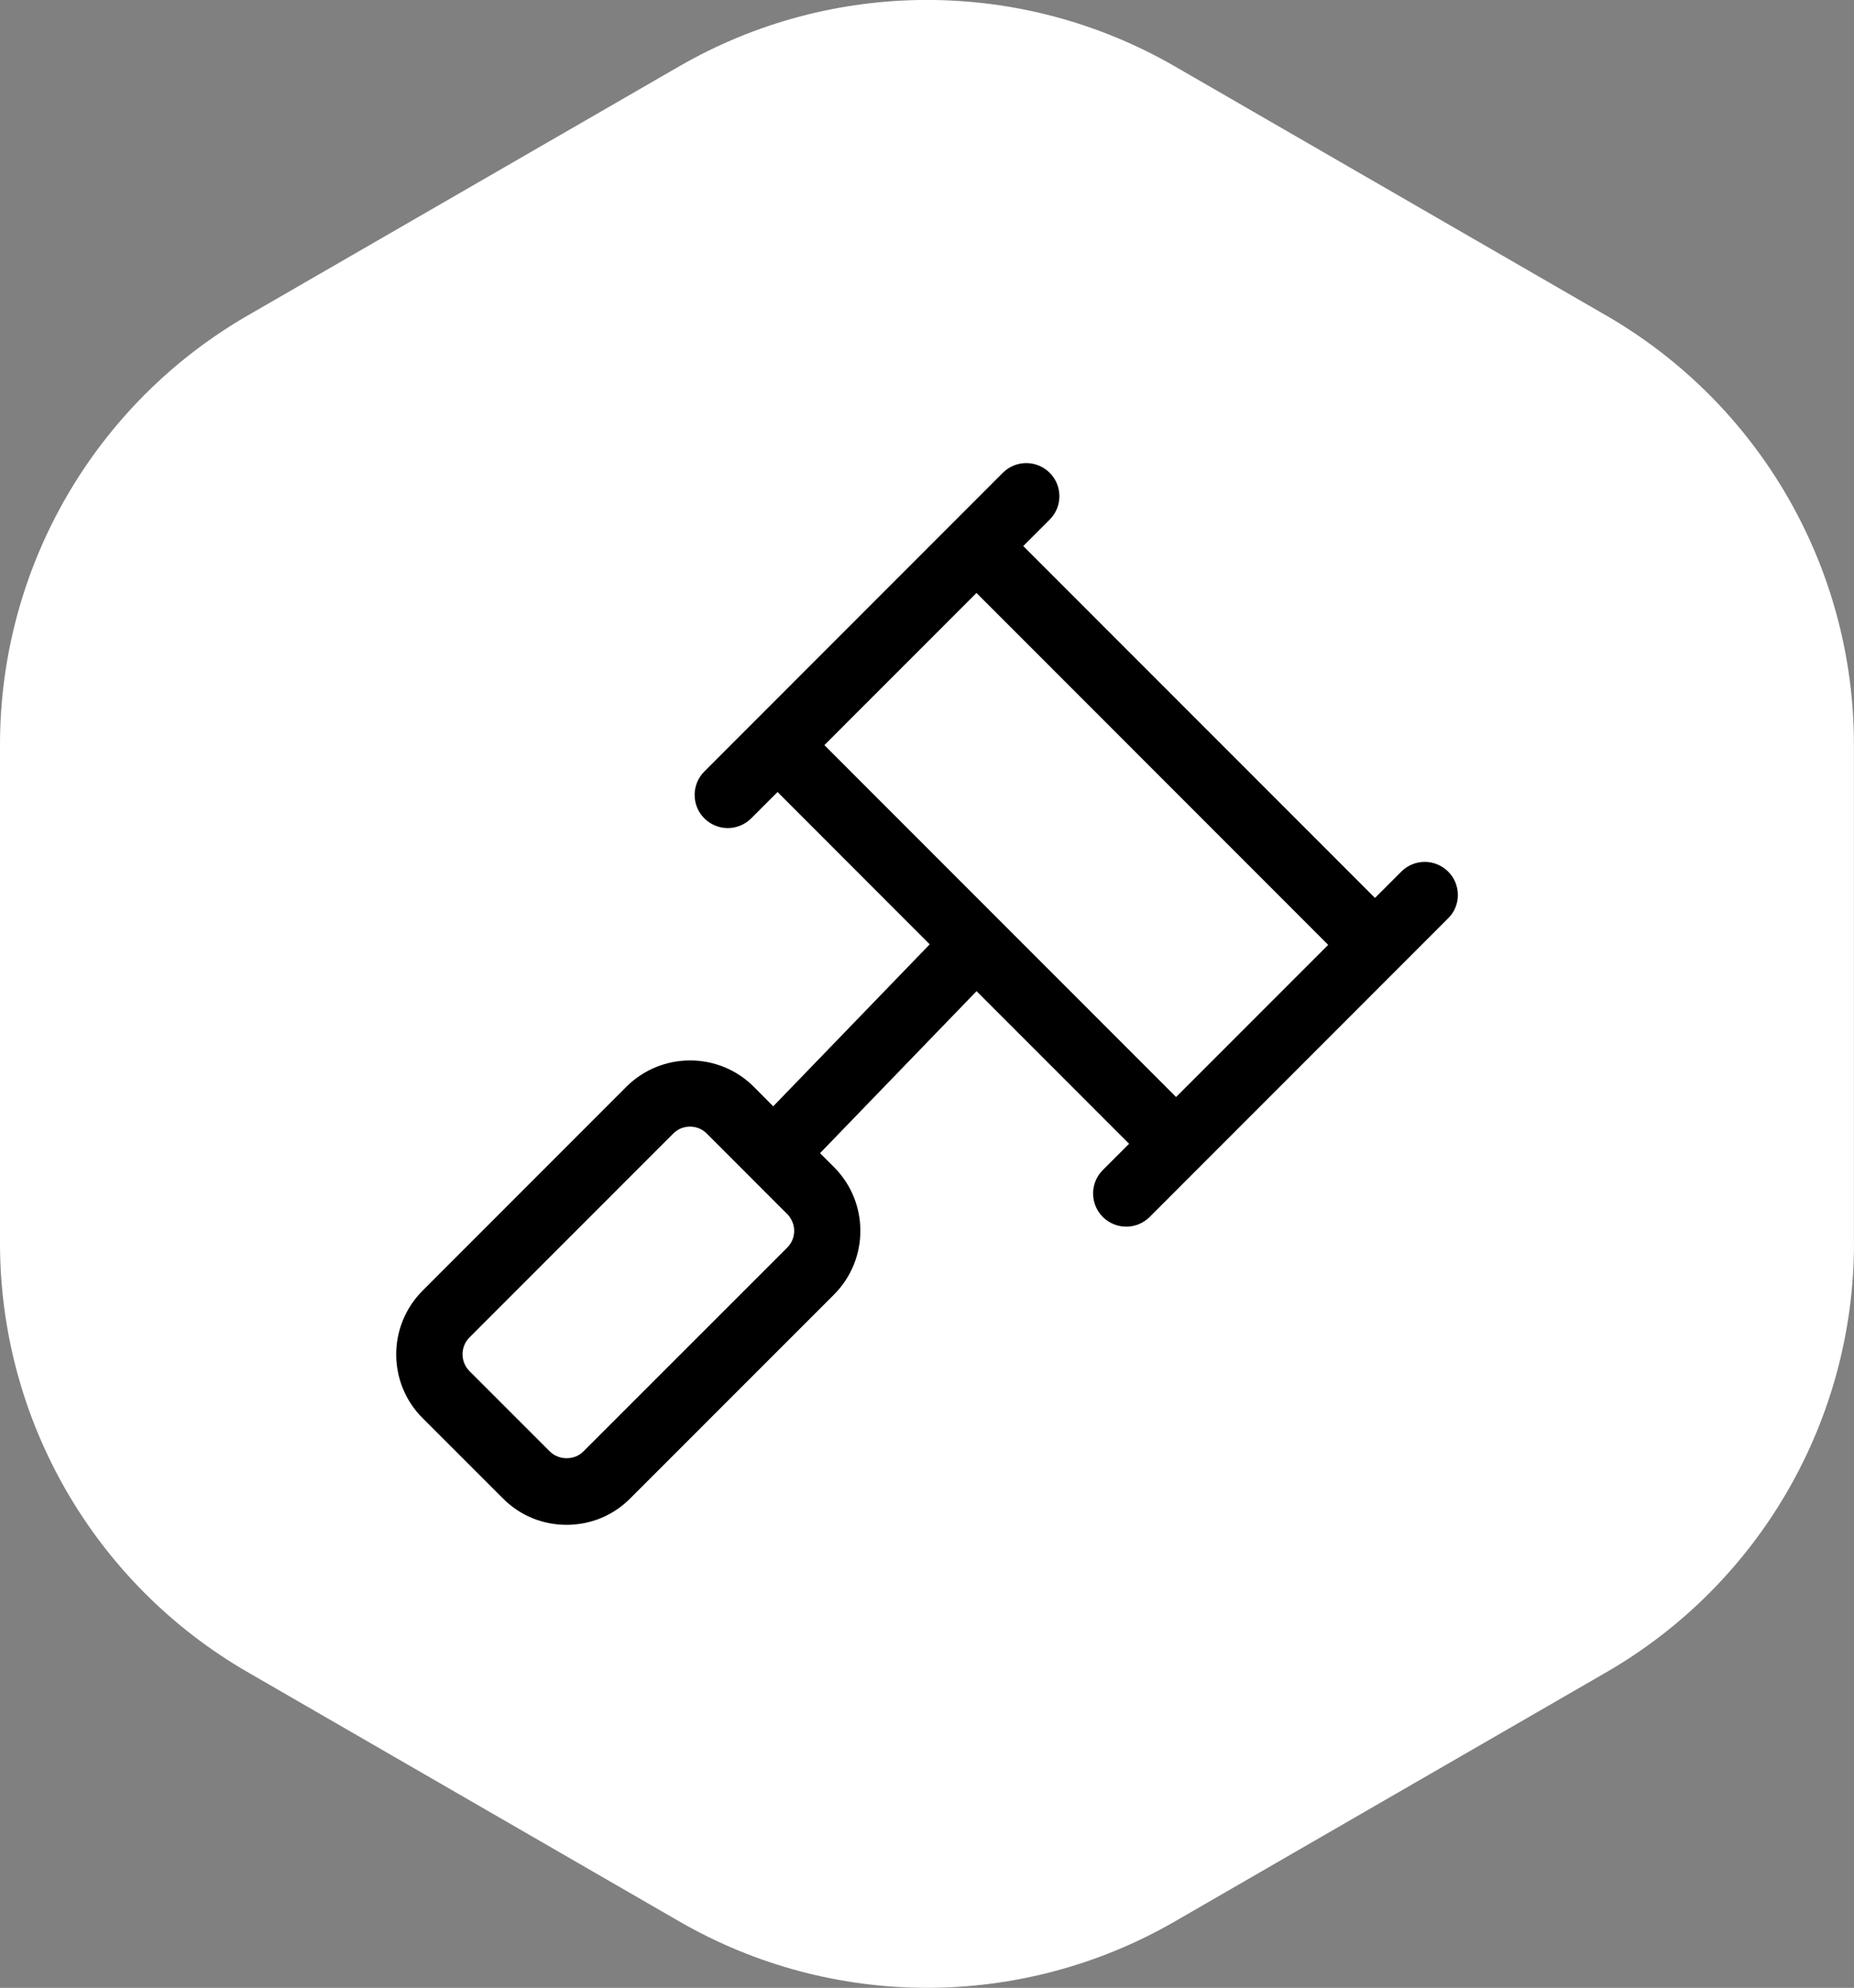 <?xml version="1.0" encoding="UTF-8"?>
<svg id="Layer_2" data-name="Layer 2" xmlns="http://www.w3.org/2000/svg" viewBox="0 0 252.92 271.21">
  <rect x="0" y="0" width="252.92" height="271.21" fill="#808080" stroke="none"/>
  <defs>
    <style>
      .cls-1 {
        fill: #fff;
      }
    </style>
  </defs>
  <g id="Layer_1-2" data-name="Layer 1">
    <path id="Polygon_6" data-name="Polygon 6" class="cls-1" d="M252.92,169.6c0,24.16-12.88,46.48-33.8,58.56l-58.83,33.98c-20.93,12.09-46.71,12.09-67.64,0l-58.83-33.98C12.88,216.08,0,193.76,0,169.6v-68c0-24.16,12.88-46.48,33.8-58.56L92.64,9.06c20.93-12.09,46.71-12.09,67.64,0l58.83,33.98c20.92,12.08,33.81,34.41,33.8,58.56v68Z"/>
    <path d="M197.55,125.29l-40.71,40.74c-.88.88-2.04,1.33-3.2,1.33-2.42,0-4.52-1.95-4.52-4.53,0-1.16.44-2.32,1.33-3.2l3.58-3.58-20.81-20.82-21.35,22.1,1.9,1.9c2.4,2.4,3.6,5.55,3.6,8.7s-1.2,6.29-3.59,8.69l-27.81,27.82c-2.32,2.33-5.4,3.6-8.68,3.6s-6.36-1.27-8.68-3.6l-10.97-10.97c-2.4-2.4-3.59-5.55-3.59-8.69s1.2-6.28,3.6-8.69l27.81-27.83c2.4-2.39,5.55-3.58,8.69-3.58s6.28,1.2,8.67,3.58l2.66,2.68,21.35-22.1-20.76-20.78-3.59,3.59c-.88.88-2.04,1.33-3.2,1.33-2.42,0-4.52-1.95-4.52-4.53,0-1.16.45-2.32,1.33-3.2l40.71-40.74c.88-.88,2.04-1.33,3.2-1.33,2.42,0,4.52,1.95,4.52,4.53,0,1.16-.45,2.32-1.34,3.2l-3.59,3.59,47.98,48.01,3.59-3.59c.88-.88,2.04-1.33,3.2-1.33,2.42,0,4.52,1.95,4.52,4.53,0,1.16-.45,2.32-1.34,3.18ZM107.38,165.63l-10.96-10.97c-.63-.64-1.46-.95-2.29-.95s-1.66.31-2.28.94l-27.81,27.83c-.63.63-.94,1.46-.94,2.29s.31,1.65.94,2.29l10.97,10.97c.61.61,1.45.92,2.29.92s1.67-.3,2.28-.92l27.82-27.82c.63-.63.94-1.46.94-2.29s-.34-1.64-.94-2.29ZM160.44,149.67l20.75-20.76-47.98-48.01-20.75,20.76,47.98,48.01Z"/>
  </g>
</svg>